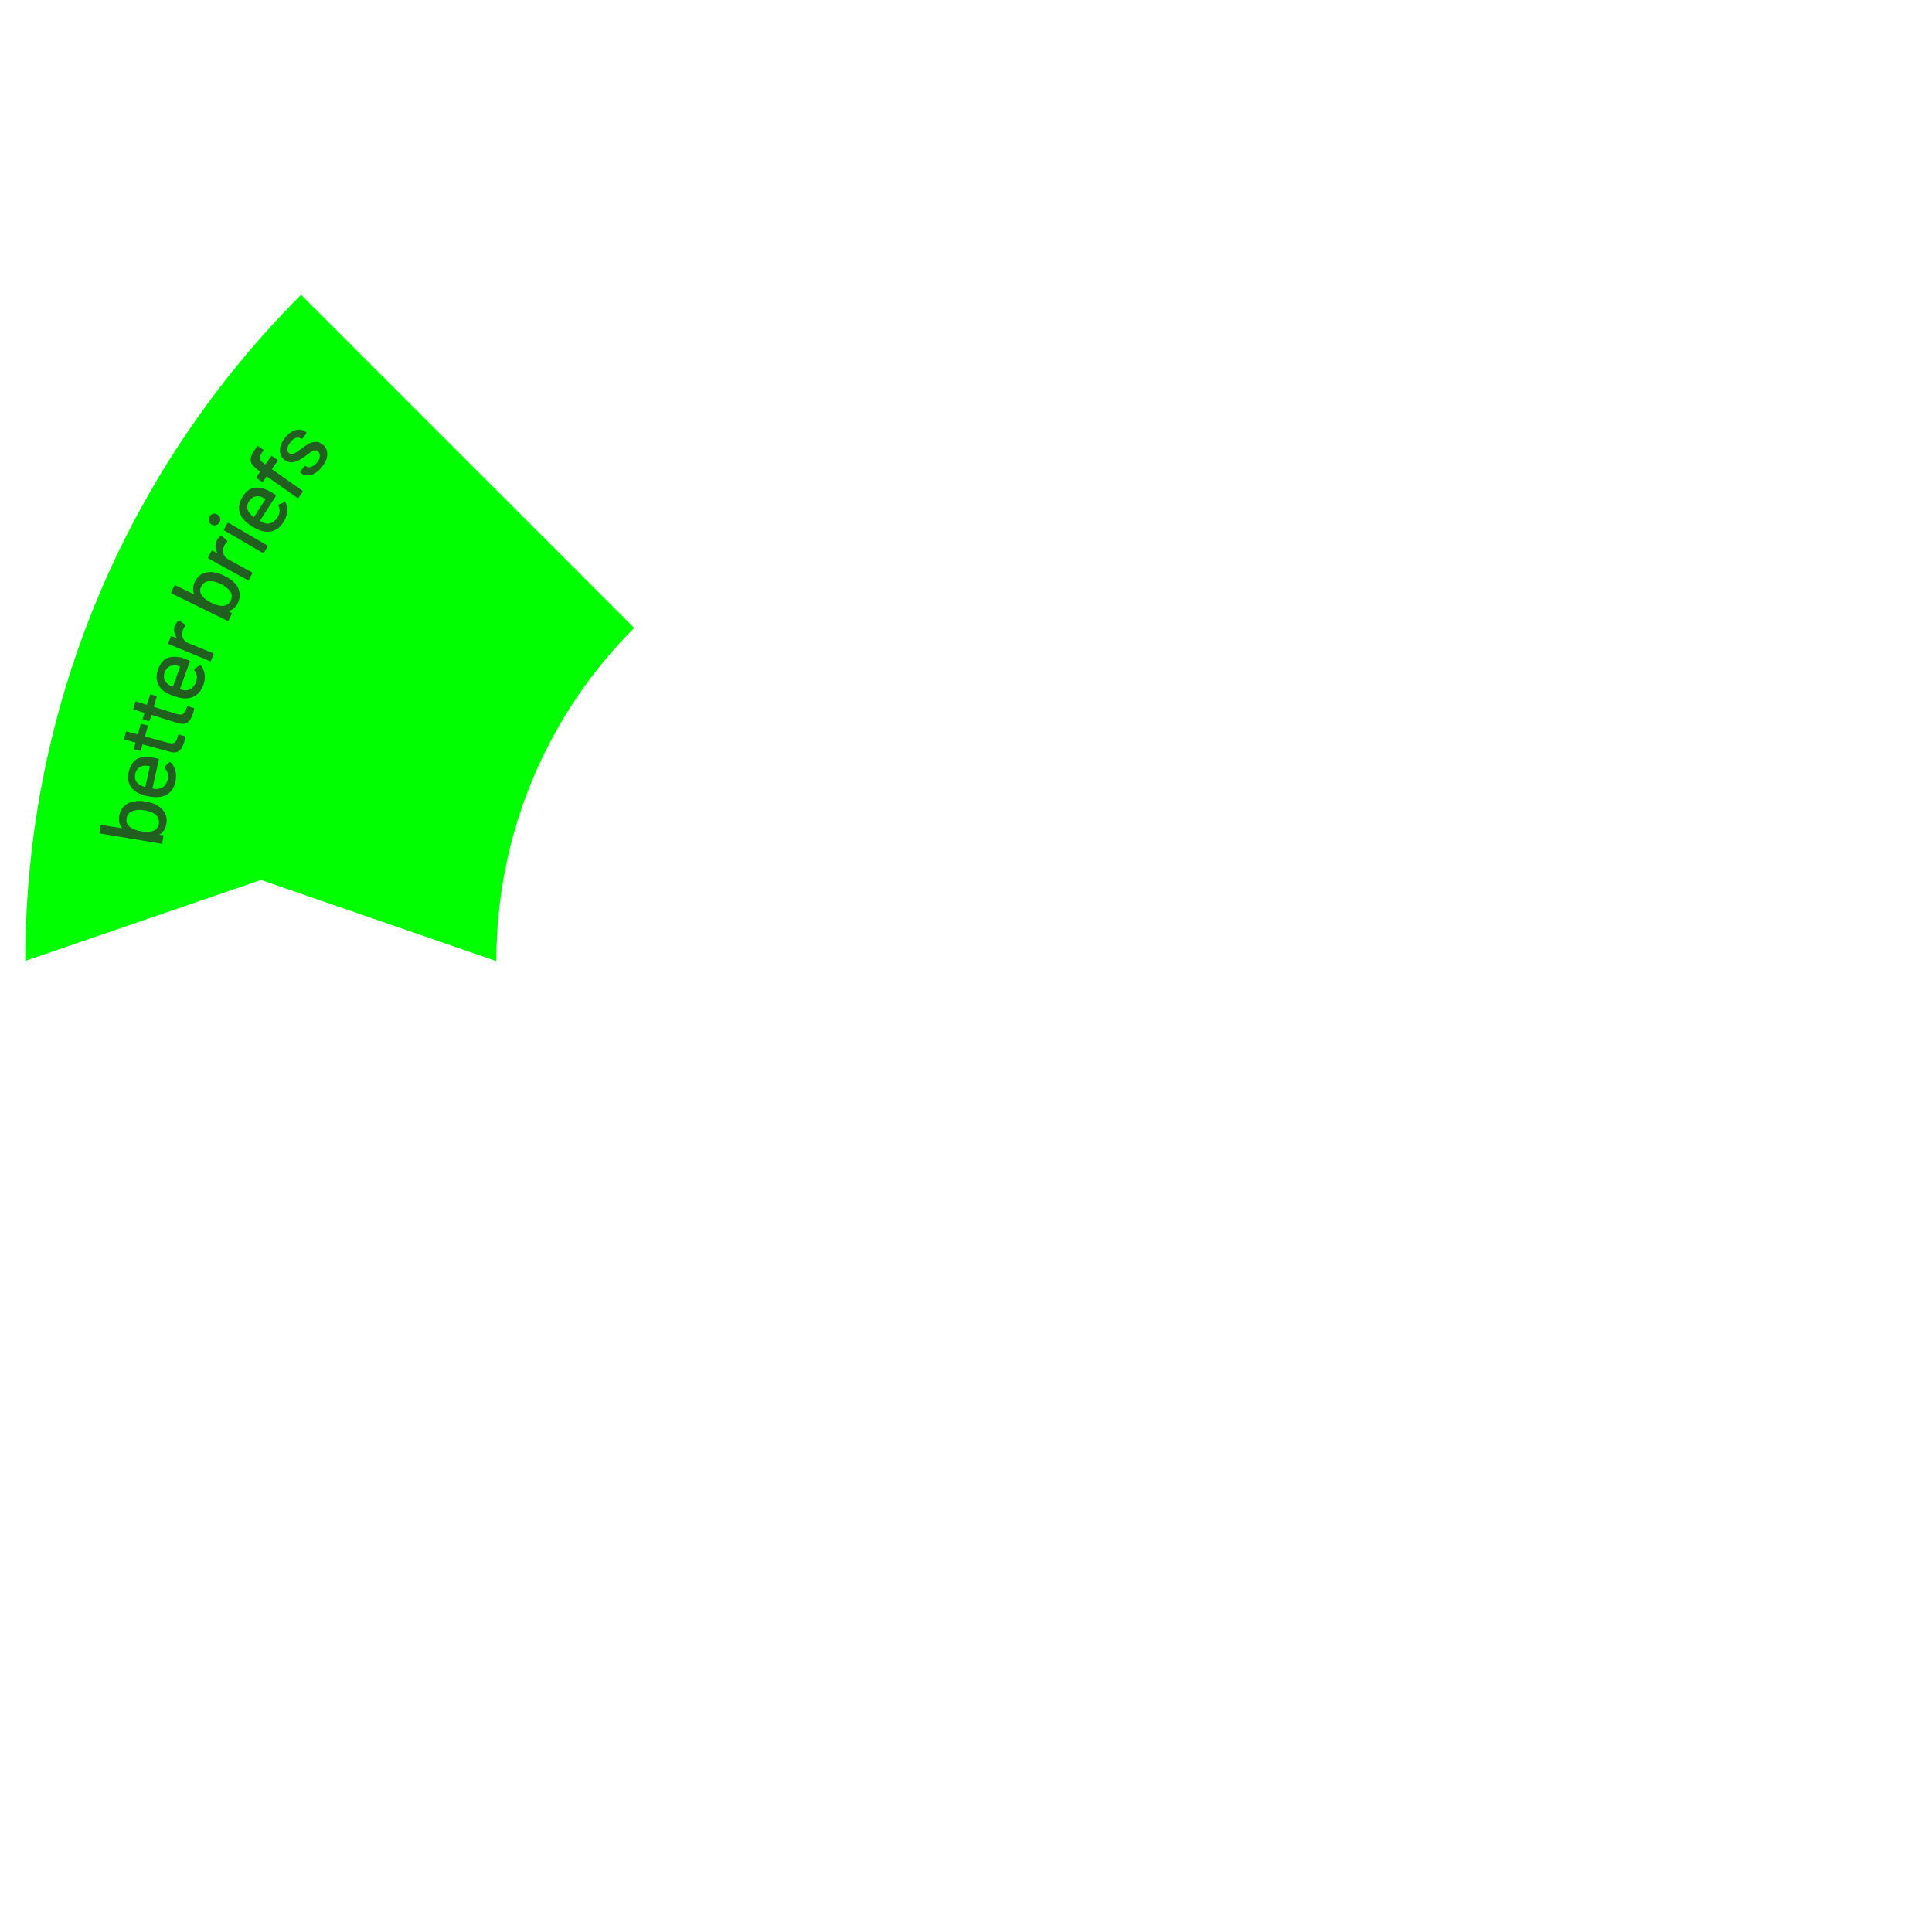 <svg enable-background="new 0 0 885.6 881.5" viewBox="0 0 885.6 881.5" xmlns="http://www.w3.org/2000/svg"><path d="m119.6 403.3 107.9 37.2c0-59.7 24.1-113.6 63.2-152.7l-152.6-152.6-.1-.1c-78.1 78.1-126.4 186-126.4 305.3z" fill="#0f0"/><g fill="#225e20"><path d="m66.8 367.4c2.1.3 3.8.9 5.1 1.7 1.7.9 2.9 2.1 3.7 3.6s1 3.2.6 5.2c-.2 1-.5 1.8-1 2.6s-1.2 1.4-2 1.9c-.1 0-.1.1-.1.1s.1.1.1.1l1.4.2c.3 0 .4.2.3.5l-.5 3.1c0 .3-.2.4-.5.3l-28-4.7c-.3 0-.4-.2-.3-.5l.5-3.1c0-.3.2-.4.5-.3l9.2 1.5h.1s0-.1 0-.2c-.6-.7-1-1.5-1.2-2.4s-.3-1.8-.1-2.8c.3-2.1 1.1-3.7 2.4-4.8 1.2-1.1 2.8-1.9 4.7-2.1 1.5-.3 3.2-.3 5.1.1zm-.5 4c-2.3-.4-4.1-.2-5.7.4-1.5.6-2.3 1.7-2.6 3.3-.3 1.5.2 2.8 1.5 3.9 1.1.9 2.8 1.6 5.1 2s4 .3 5.4-.1c1.6-.6 2.6-1.7 2.8-3.3.3-1.8-.2-3.2-1.6-4.3-1.2-1-2.8-1.6-4.9-1.9z"/><path d="m72.5 347.7c.3.1.4.2.3.5l-2.9 13c0 .1 0 .2.1.2.9.2 1.6.3 2.2.2 1.2-.1 2.1-.5 3-1.2.8-.8 1.4-1.9 1.7-3.2.4-2 0-3.7-1.4-5.2-.2-.2-.2-.4 0-.6l2.1-2c.2-.2.4-.2.6 0 1.1 1 1.8 2.3 2.2 3.9s.4 3.2 0 5c-.4 2-1.3 3.6-2.4 4.7-1.2 1.2-2.6 1.9-4.4 2.2-1.7.3-3.8.2-6-.3-2-.4-3.5-.9-4.4-1.5-1.8-.9-3-2.2-3.8-3.9s-.9-3.6-.4-5.7c.6-2.7 1.8-4.6 3.4-5.7 1.7-1.1 3.9-1.4 6.6-1.1.8.2 2.1.4 3.5.7zm-10.3 10c.4.9 1.1 1.6 2 2.1.6.3 1.3.6 2.2.9.1 0 .2 0 .2-.1l2.1-9.3c0-.1 0-.2-.1-.2-.9-.1-1.6-.2-2.1-.2-1.1 0-2.1.4-2.9 1-.8.7-1.4 1.6-1.6 2.8-.2 1.1-.2 2.1.2 3z"/><path d="m67.7 333-1.2 4.4c0 .1 0 .2.1.2l10.7 2.9c1.1.3 2 .3 2.6-.1s1.1-1.1 1.4-2.2l.3-1.2c.1-.3.2-.4.5-.3l2.5.7c.3.1.4.2.3.5-.2.9-.3 1.5-.4 1.9-.6 2-1.3 3.5-2.4 4.3-1 .8-2.5 1-4.5.4l-12.1-3.3c-.1 0-.2 0-.2.1l-.7 2.5c-.1.3-.2.4-.5.3l-2.4-.6c-.3-.1-.4-.2-.3-.5l.7-2.5c0-.1 0-.2-.1-.2l-4.8-1.3c-.3-.1-.4-.2-.3-.5l.8-2.9c.1-.3.2-.4.5-.3l4.8 1.3c.1 0 .2 0 .2-.1l1.2-4.4c.1-.3.2-.4.5-.3l2.4.6c.3.1.4.3.4.6z"/><path d="m71.8 319.5-1.3 4.3c0 .1 0 .2.1.2l10.6 3.3c1.1.3 2 .3 2.6 0s1.1-1.1 1.5-2.1l.4-1.2c.1-.3.3-.4.5-.3l2.5.8c.3.1.4.3.3.5-.2.9-.4 1.5-.5 1.9-.6 2-1.5 3.4-2.5 4.2s-2.6.9-4.5.3l-11.9-3.7c-.1 0-.2 0-.2.1l-.8 2.4c-.1.3-.3.4-.5.3l-2.4-.7c-.3-.1-.4-.3-.3-.5l.8-2.4c0-.1 0-.2-.1-.2l-4.7-1.5c-.3-.1-.4-.3-.3-.5l.9-2.9c.1-.3.3-.4.5-.3l4.7 1.5c.1 0 .2 0 .2-.1l1.3-4.3c.1-.3.3-.4.5-.3l2.4.7c.2 0 .3.2.2.5z"/><path d="m86.7 302.7c.3.1.3.3.3.5l-4.5 12.5c0 .1 0 .2.1.2.9.3 1.6.5 2.1.5 1.2.1 2.2-.2 3.1-.9s1.6-1.7 2.1-3c.7-1.9.4-3.7-.8-5.3-.2-.2-.2-.4.1-.6l2.3-1.7c.2-.1.4-.1.6.1.9 1.2 1.5 2.5 1.7 4.1s0 3.2-.6 4.9c-.7 1.9-1.7 3.4-3 4.4s-2.9 1.6-4.6 1.7c-1.8.1-3.8-.3-6-1.1-1.9-.7-3.3-1.4-4.2-2-1.6-1.1-2.7-2.6-3.3-4.4-.5-1.8-.4-3.7.3-5.7 1-2.6 2.3-4.4 4.1-5.2s4-.9 6.7-.3c.9.4 2.2.8 3.5 1.3zm-11.4 8.6c.3.9.9 1.7 1.7 2.3.5.4 1.2.8 2.1 1.1.1 0 .2 0 .2-.1l3.2-9c0-.1 0-.2-.1-.2-.9-.3-1.6-.4-2-.5-1.1-.1-2.1.1-3 .7s-1.5 1.4-2 2.6c-.3 1.2-.4 2.2-.1 3.1z"/><path d="m81.8 284.5c.2-.1.3-.1.5 0l2.6 1.8c.2.1.2.3 0 .6-.4.4-.7.8-.9 1.4l-.2.6c-.4 1.2-.4 2.4 0 3.5.5 1.1 1.3 1.9 2.6 2.4l11.3 4.6c.3.1.3.3.2.5l-1.2 2.9c-.1.3-.3.3-.5.2l-18.9-7.8c-.3-.1-.3-.3-.2-.5l1.2-2.9c.1-.3.3-.3.5-.2l2 .8h.2v-.1c-1.3-1.9-1.6-3.9-.8-5.9.5-.7 1-1.4 1.6-1.9z"/><path d="m102.8 263.9c1.9.9 3.4 1.9 4.5 3.1 1.4 1.3 2.2 2.8 2.5 4.5.3 1.6 0 3.3-.9 5.1-.4.9-1 1.6-1.7 2.2s-1.5 1-2.4 1.2c-.1 0-.1.1-.1.1s0 .1.1.1l1.2.6c.2.1.3.3.2.6l-1.4 2.9c-.1.2-.3.3-.6.2l-25.5-12.5c-.2-.1-.3-.3-.2-.6l1.4-2.9c.1-.2.3-.3.6-.2l8.4 4.1h.1s.1-.1 0-.1c-.4-.9-.5-1.7-.5-2.7 0-.9.3-1.8.7-2.7.9-1.9 2.1-3.2 3.6-3.9s3.2-1 5.1-.7c1.5.2 3.2.7 4.9 1.6zm-1.7 3.7c-2.1-1-3.9-1.4-5.5-1.2-1.6.1-2.7 1-3.4 2.5-.7 1.4-.6 2.8.4 4.1.8 1.2 2.3 2.3 4.3 3.3 2.1 1 3.8 1.5 5.2 1.4 1.7-.1 2.9-.9 3.6-2.3.8-1.7.7-3.2-.3-4.6-1-1.2-2.4-2.3-4.3-3.2z"/><path d="m101.2 245.6c.2-.1.3-.1.5.1l2.4 2.1c.2.1.2.3 0 .6-.4.3-.8.8-1.1 1.3l-.2.5c-.6 1.2-.7 2.3-.4 3.5s1.1 2.1 2.3 2.7l10.7 5.9c.2.1.3.3.2.6l-1.5 2.8c-.1.2-.3.3-.6.2l-17.9-9.9c-.2-.1-.3-.3-.2-.6l1.5-2.8c.1-.2.3-.3.6-.2l1.9 1.1h.2v-.1c-1.1-2-1.1-4-.1-5.9.4-.8 1-1.4 1.7-1.9z"/><path d="m99 240.7c-.7.2-1.4.1-2-.3-.7-.4-1.1-.9-1.3-1.6s-.1-1.4.3-2c.4-.7.9-1.1 1.6-1.3s1.4-.1 2 .3c.7.4 1.1.9 1.3 1.6s.1 1.4-.3 2c-.4.7-.9 1.1-1.6 1.3zm21.4 12.7-17.6-10.3c-.2-.1-.3-.3-.1-.6l1.6-2.7c.1-.2.3-.3.6-.1l17.6 10.3c.2.1.3.3.1.6l-1.6 2.7c-.2.2-.4.3-.6.1z"/><path d="m126.3 226.8c.2.2.3.3.1.6l-7.2 11.2c-.1.1 0 .2.1.2.8.5 1.5.8 2 1 1.1.3 2.2.3 3.2-.2 1-.4 1.9-1.3 2.7-2.5 1.1-1.7 1.3-3.5.4-5.4-.2-.3-.1-.4.2-.5l2.6-1.1c.2-.1.4 0 .5.2.6 1.3.9 2.8.7 4.4s-.7 3.2-1.7 4.7c-1.1 1.7-2.4 2.9-3.9 3.6s-3.1.9-4.9.6c-1.7-.3-3.6-1.1-5.6-2.4-1.7-1.1-2.9-2.1-3.7-2.9-1.3-1.5-2.1-3.1-2.2-5s.4-3.7 1.5-5.5c1.5-2.4 3.2-3.8 5.2-4.2 1.9-.4 4.1 0 6.6 1.2 1.1.6 2.2 1.2 3.4 2zm-13 5.9c.1 1 .5 1.9 1.2 2.6.4.5 1 1 1.8 1.6.1.1.2 0 .2 0l5.2-8.1c.1-.1 0-.2-.1-.2-.8-.4-1.4-.7-1.9-.9-1.1-.4-2.1-.4-3.1 0-1 .3-1.8 1-2.5 2.1-.6.9-.9 1.9-.8 2.9z"/><path d="m119.1 210.2c.1.7.8 1.5 2 2.3l.4.3c.1.1.2.1.2 0l2.5-3.6c.2-.2.4-.3.6-.1l2.3 1.6c.2.2.3.4.1.6l-2.5 3.6c-.1.1-.1.2 0 .2l13.9 9.8c.2.2.3.4.1.6l-1.8 2.6c-.2.2-.4.3-.6.1l-13.9-9.8c-.1-.1-.2-.1-.2 0l-1.6 2.3c-.2.2-.4.3-.6.1l-2.3-1.6c-.2-.2-.3-.4-.1-.6l1.6-2.3c.1-.1.1-.2 0-.2l-.6-.4c-1.5-1.1-2.5-2.1-3.1-3s-.7-1.9-.5-3 .9-2.4 2-3.9l.8-1.2c.2-.2.4-.3.6-.1l2.2 1.5c.2.2.3.4.1.6l-.6.8c-.8 1.1-1.1 2-1 2.8z"/><path d="m144.5 216.8c-1.2.7-2.3 1.1-3.4 1.1s-2.1-.3-2.9-.9l-.4-.3c-.2-.2-.2-.4-.1-.6l1.8-2.4c.2-.2.4-.2.6-.1l.2.1c.6.5 1.4.6 2.4.2 1-.3 1.9-1 2.7-2s1.2-2 1.2-2.9-.3-1.7-.9-2.2-1.3-.6-2.1-.2c-.8.3-1.8 1-3.1 2s-2.5 1.8-3.5 2.3c-1 .6-2.1.9-3.2 1s-2.2-.3-3.3-1.1c-1.5-1.1-2.2-2.6-2.2-4.4s.8-3.7 2.2-5.6c1-1.3 2.1-2.3 3.2-2.9s2.3-1 3.4-1 2.2.4 3.1 1.1l.1.1c.2.2.2.4.1.6l-1.8 2.3c-.2.2-.4.2-.6.1l-.1-.1c-.6-.5-1.4-.6-2.3-.3s-1.8 1-2.6 2.1c-.7 1-1.2 1.9-1.3 2.8s.2 1.6.8 2.1 1.4.6 2.1.2c.8-.3 1.9-1 3.2-2s2.5-1.8 3.5-2.4 2.1-.9 3.2-1 2.2.3 3.3 1.1c1.5 1.2 2.2 2.7 2.2 4.5 0 1.9-.8 3.8-2.3 5.7-.9 1.3-2 2.3-3.2 3z"/></g></svg>